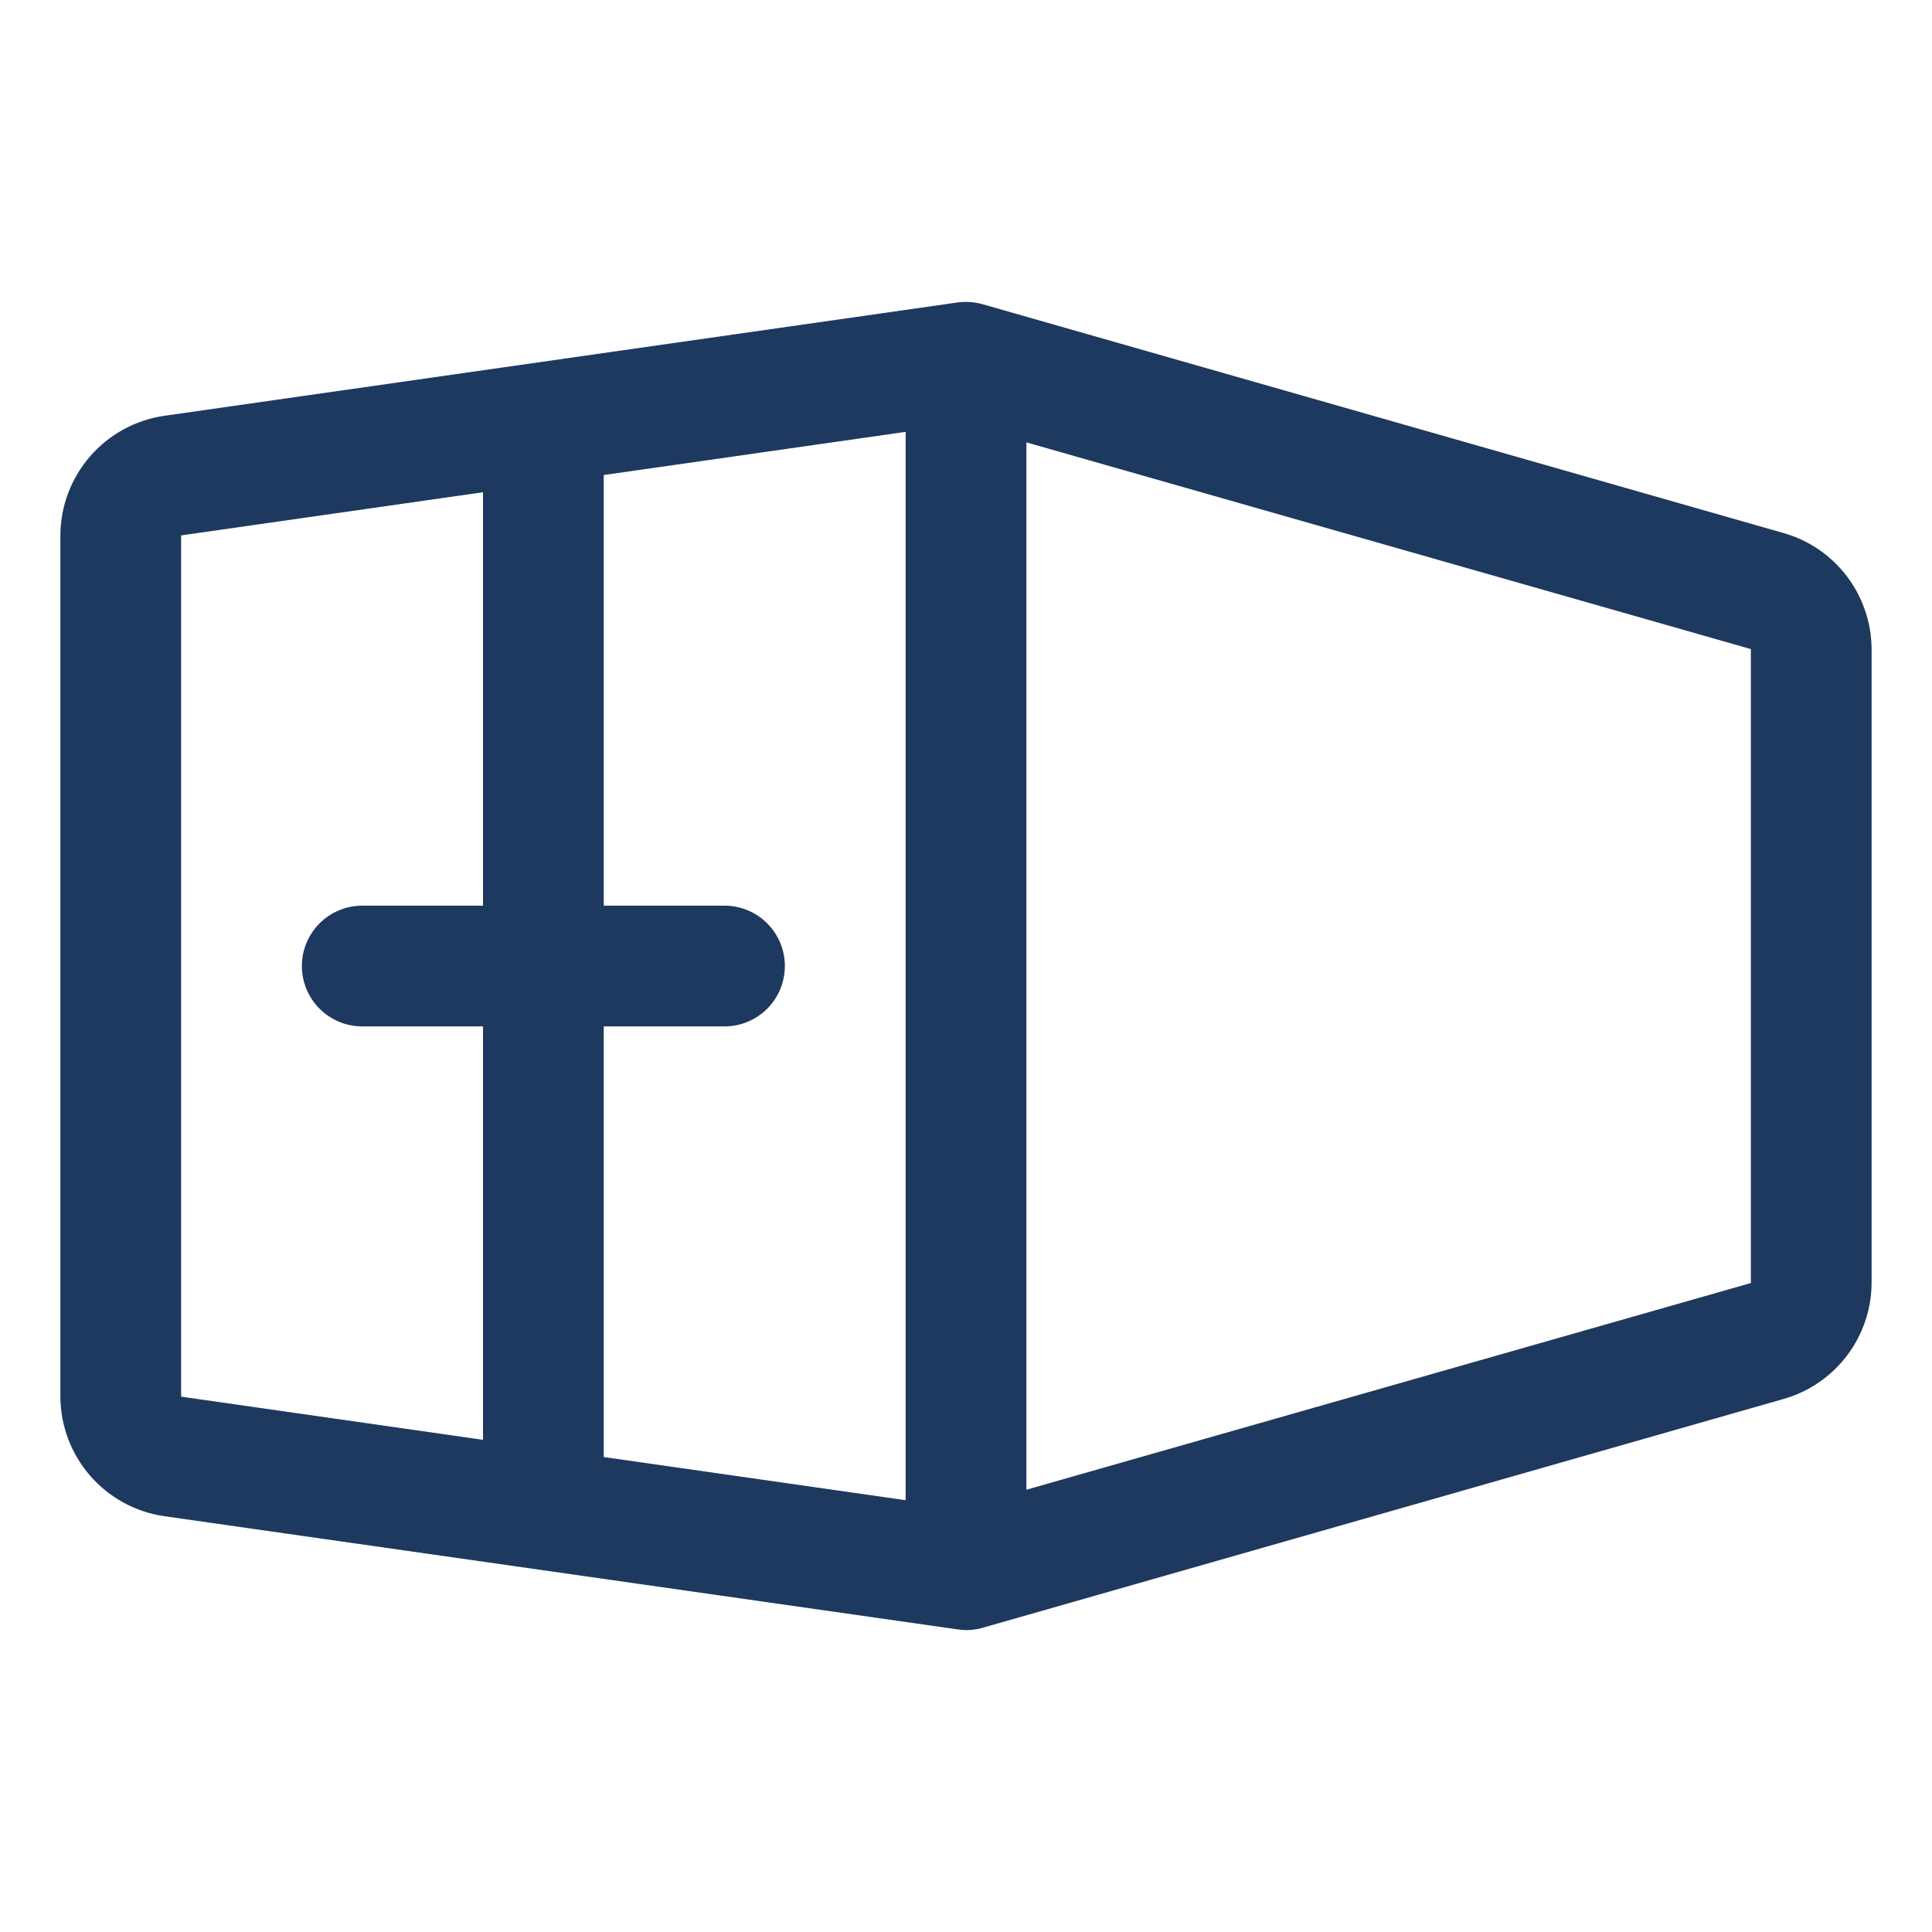 <svg fill="none" height="64" viewBox="0 0 64 64" width="64" xmlns="http://www.w3.org/2000/svg"><path d="m59.1 17.663-26.55-7.585c-.27-.077-.554-.097-.833-.058l-26.282 3.755c-.952.14-1.822.617-2.452 1.343s-.979 1.655-.983 2.617v28.53c.004.962.353 1.89.983 2.617s1.5 1.203 2.452 1.343l26.282 3.75c.093.015.188.023.282.025.186 0.0.371-.026.55-.077l26.55-7.585c.833-.241 1.565-.745 2.088-1.437.523-.692.808-1.534.812-2.401v-21c-.005-.867-.29-1.709-.812-2.401-.523-.692-1.255-1.196-2.088-1.437zm-35.1 12.338h-4v-14.265l10-1.43v35.39l-10-1.43v-14.265h4c.53 0 1.039-.211 1.414-.586s.586-.884.586-1.414-.211-1.039-.586-1.414-.884-.586-1.414-.586zm-18-12.265 10-1.43v13.695h-4c-.53 0-1.039.211-1.414.586s-.586.884-.586 1.414.211 1.039.586 1.414.884.586 1.414.586h4v13.695l-10-1.43zm28 31.613v-34.695l24 6.848v21z" fill="#1e3960"/></svg>